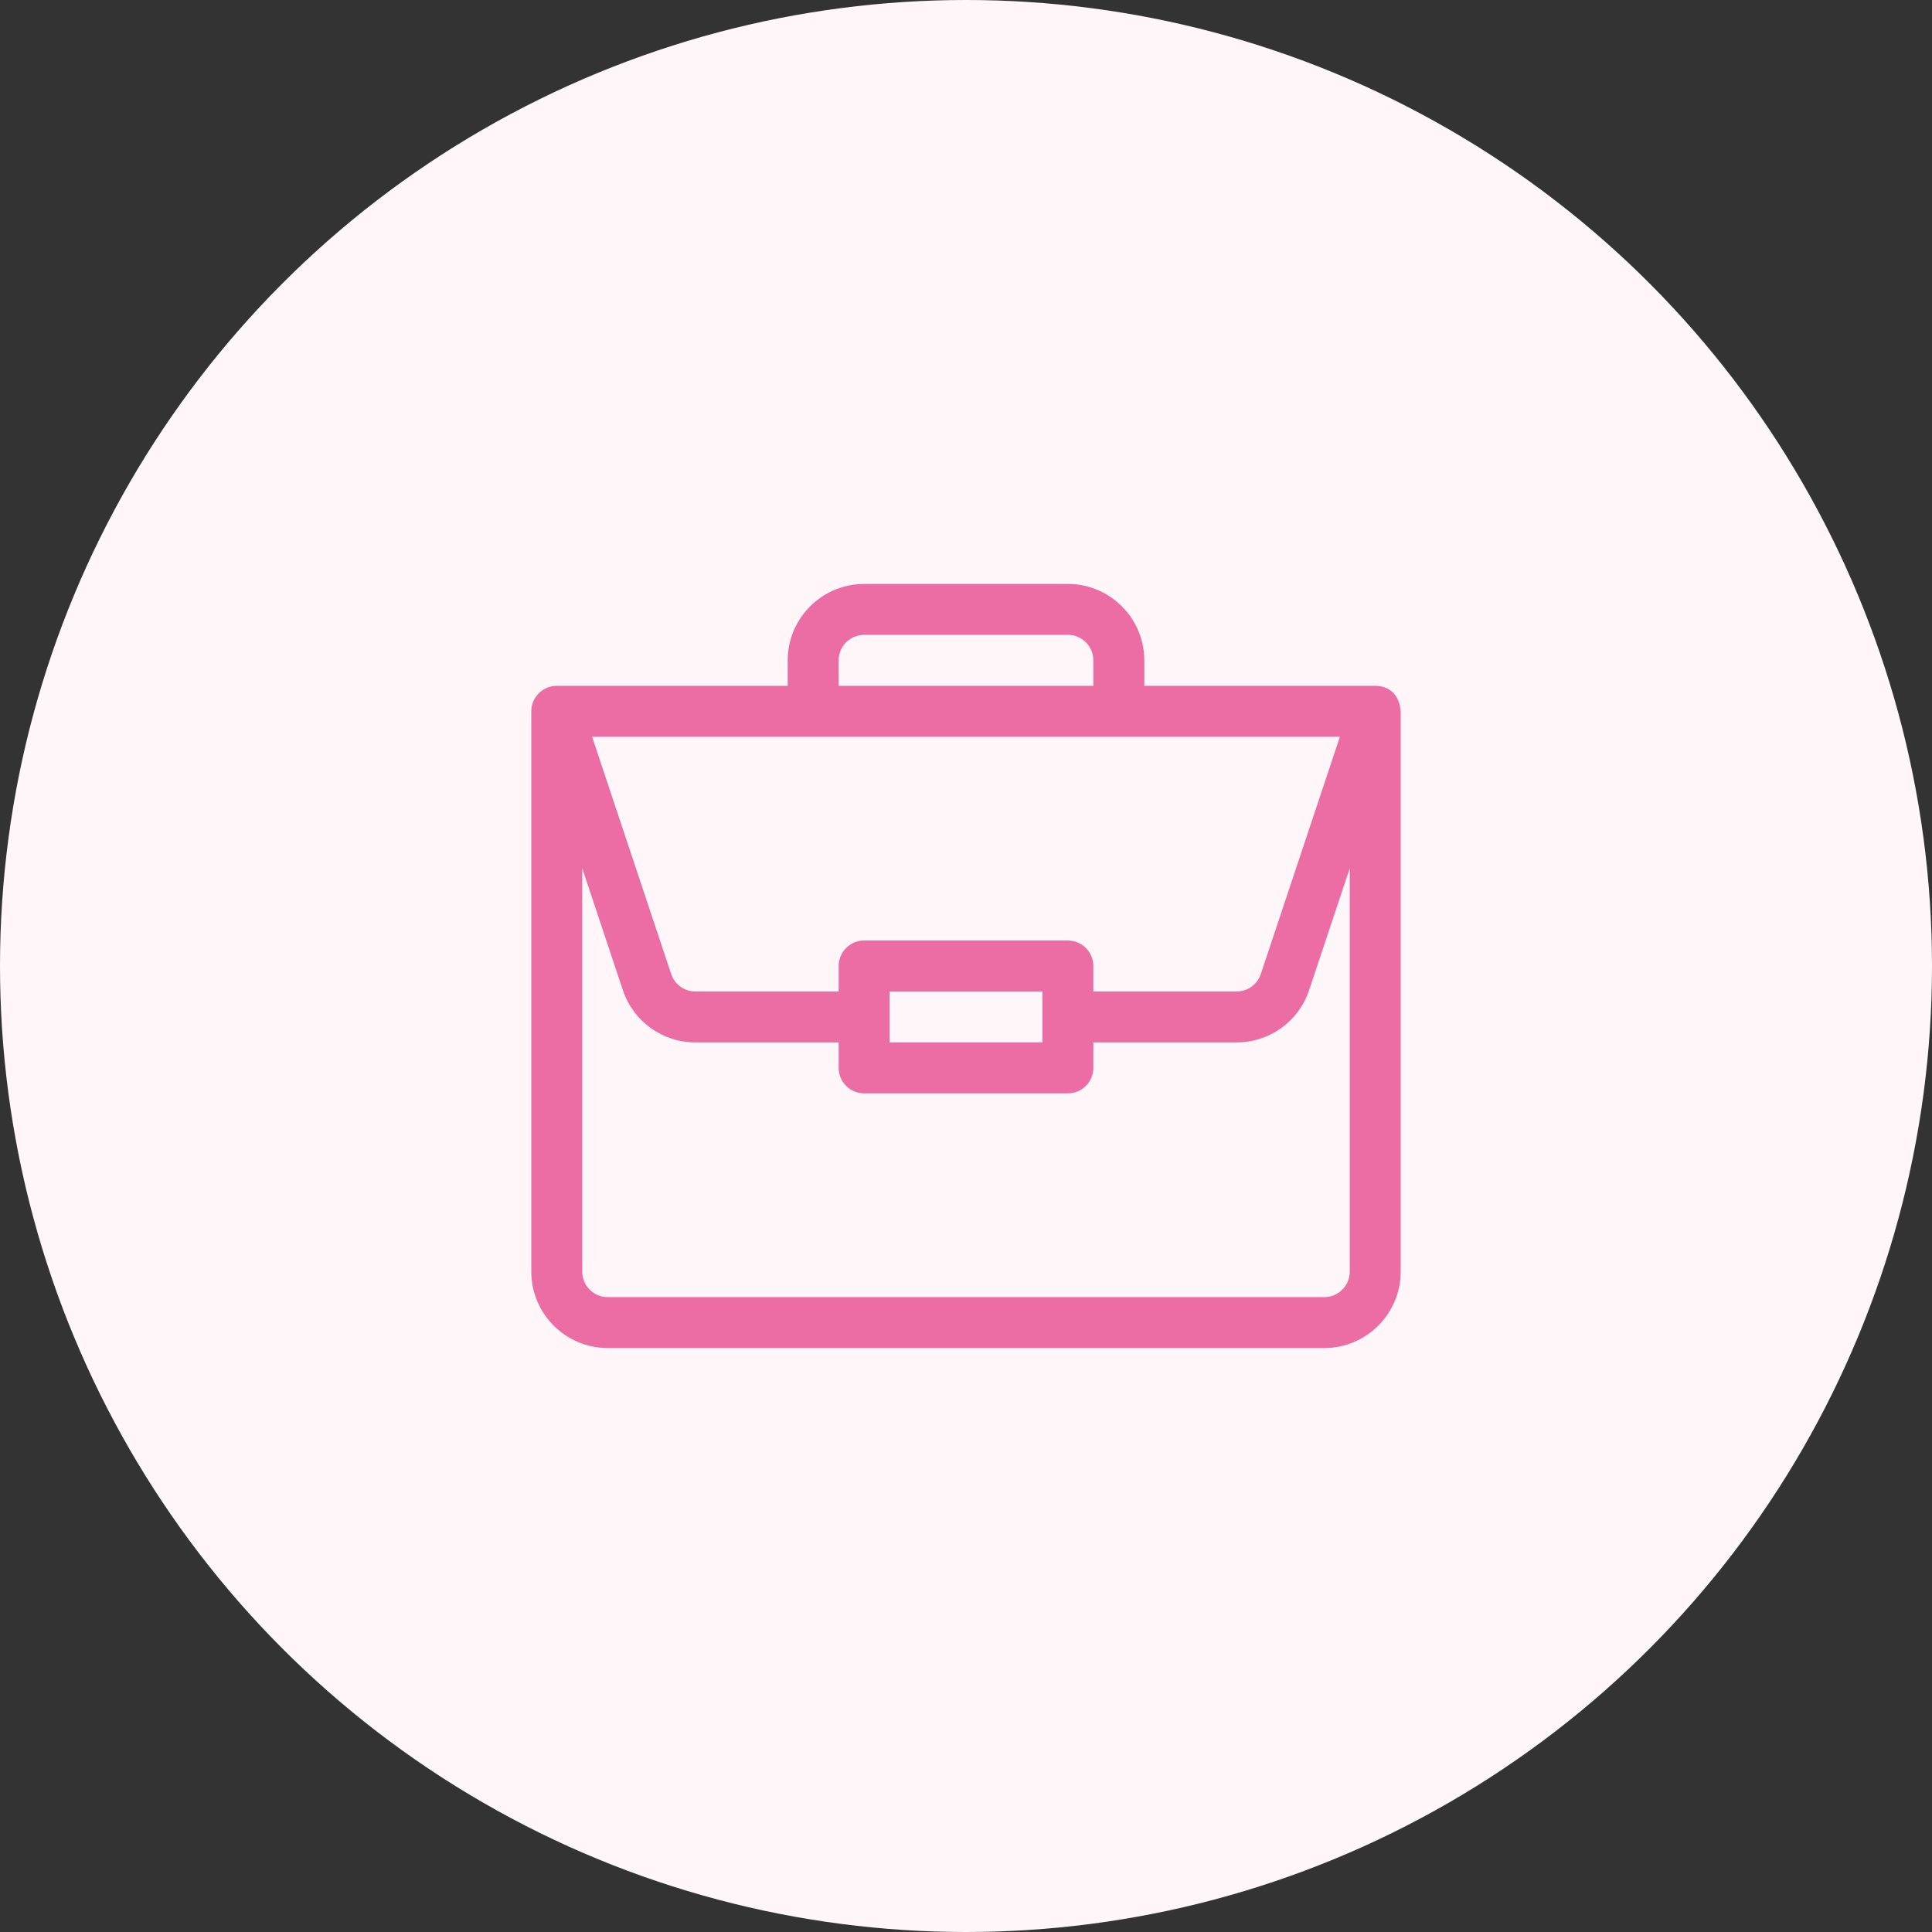 <svg width="80" height="80" viewBox="0 0 80 80" fill="none" xmlns="http://www.w3.org/2000/svg">
<rect x="0" y="0" width="80" height="80" fill="#333333" stroke="none"/>
<circle cx="40" cy="40" r="40" fill="#FFF6FA"/>
<path d="M56.952 28.399C56.95 28.399 56.947 28.398 56.945 28.398H47.383V27.344C47.383 25.599 45.963 24.18 44.219 24.18H35.781C34.037 24.18 32.617 25.599 32.617 27.344V28.398H23.055C22.468 28.398 22 28.88 22 29.453V52.656C22 54.401 23.419 55.82 25.164 55.82H54.836C56.581 55.82 58 54.401 58 52.656V29.475C58 29.474 58 29.473 58 29.471C57.96 28.779 57.534 28.403 56.952 28.399V28.399ZM34.727 27.344C34.727 26.762 35.2 26.289 35.781 26.289H44.219C44.8 26.289 45.273 26.762 45.273 27.344V28.398H34.727V27.344ZM55.482 30.508L52.207 40.333C52.063 40.765 51.661 41.055 51.206 41.055H45.273V40C45.273 39.417 44.801 38.945 44.219 38.945H35.781C35.199 38.945 34.727 39.417 34.727 40V41.055H28.794C28.339 41.055 27.937 40.765 27.793 40.333L24.518 30.508H55.482ZM43.164 41.055V43.164H36.836V41.055H43.164ZM55.891 52.656C55.891 53.238 55.417 53.711 54.836 53.711H25.164C24.583 53.711 24.109 53.238 24.109 52.656V35.952L25.792 41.001C26.223 42.295 27.43 43.164 28.794 43.164H34.727V44.219C34.727 44.801 35.199 45.273 35.781 45.273H44.219C44.801 45.273 45.273 44.801 45.273 44.219V43.164H51.206C52.57 43.164 53.777 42.295 54.208 41.001L55.891 35.952V52.656Z" fill="#EB6DA4"/>
</svg>
